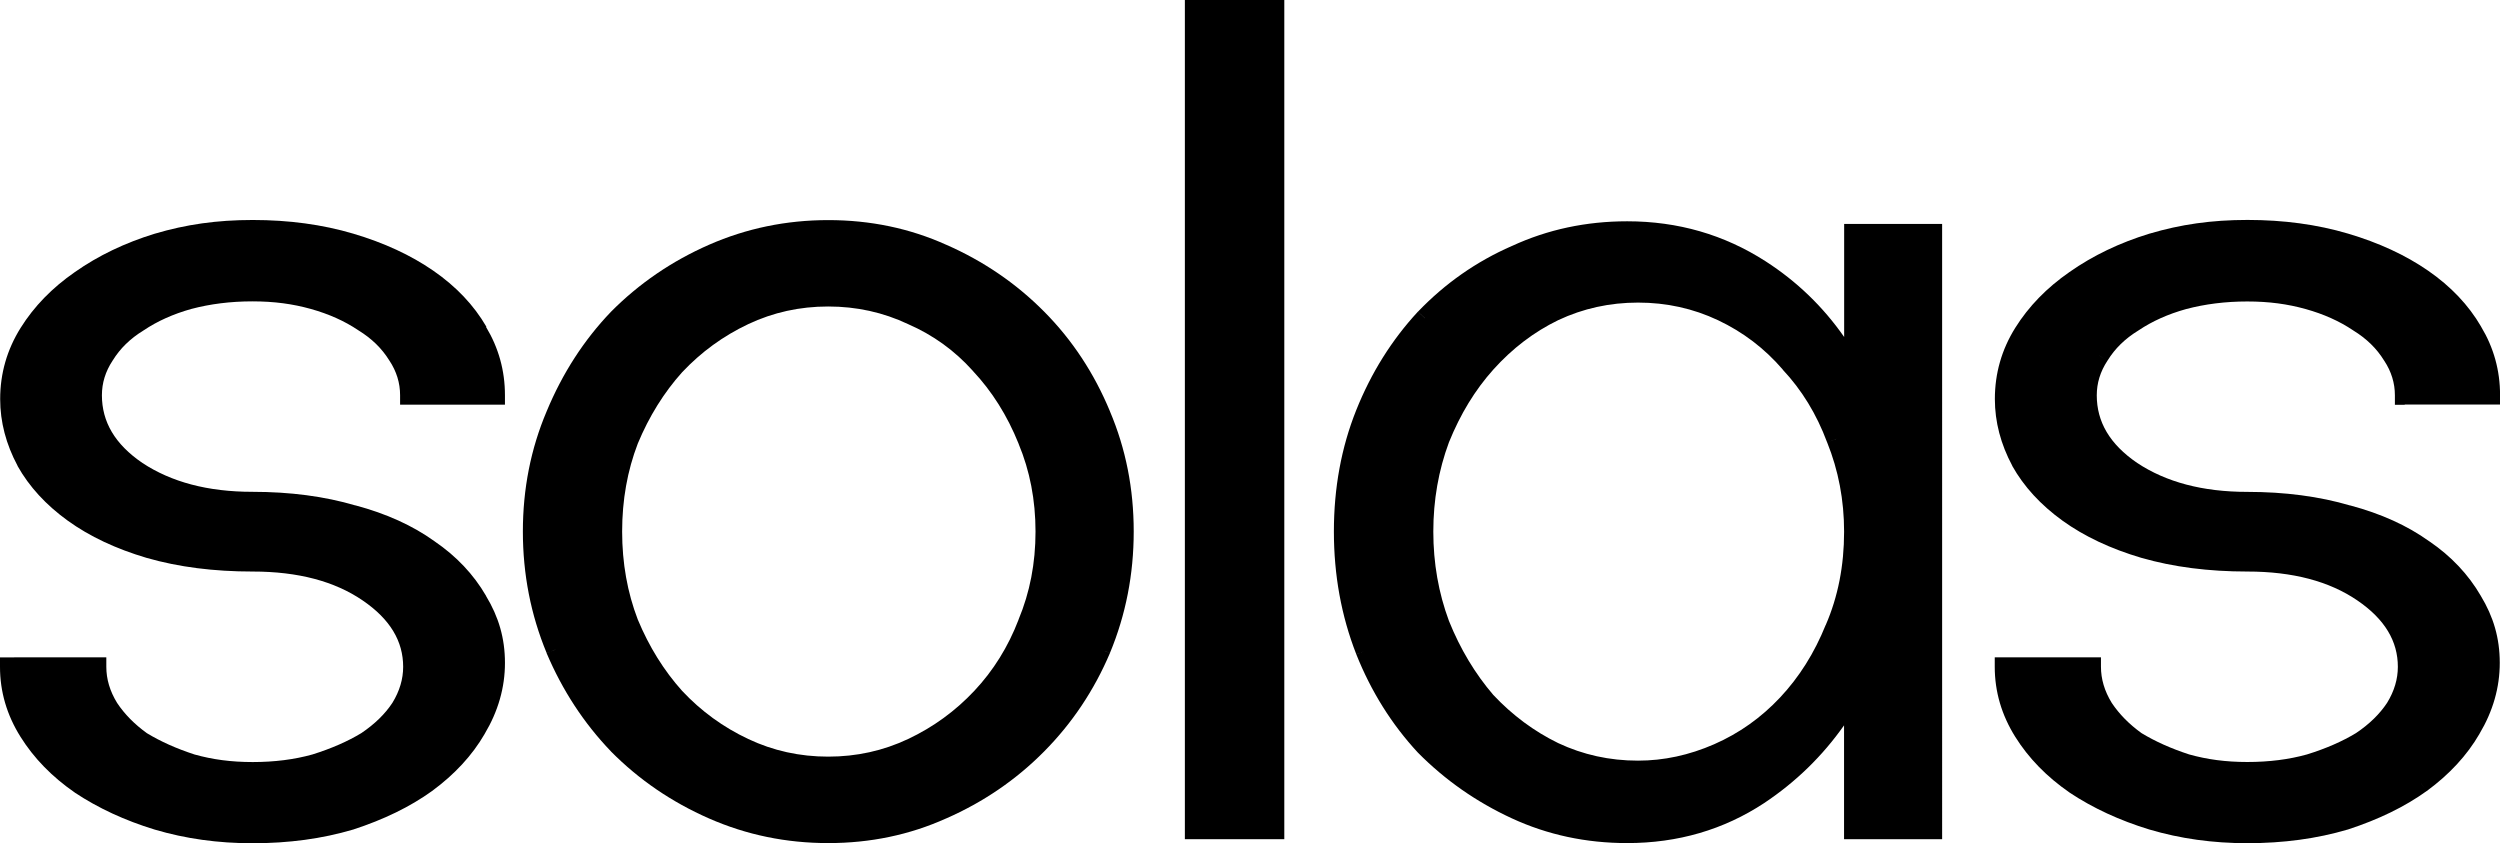 <?xml version="1.0" encoding="UTF-8"?>
<svg id="Layer_2" data-name="Layer 2" xmlns="http://www.w3.org/2000/svg" viewBox="0 0 442.75 149.32">
  <g id="Layer_1-2" data-name="Layer 1">
    <g>
      <path d="M425.9,71.64h16.86v-1.68c0-4.35-1.12-8.39-3.35-12.09h0s0-.01-.01-.02c0,0,0,0,0-.01h0c-2.22-3.82-5.36-7.12-9.38-9.9-4.02-2.78-8.76-4.96-14.19-6.57-5.47-1.62-11.41-2.42-17.8-2.42s-11.86.8-17.32,2.42l.5,1.6s0,0,0,0l-.5-1.6h-.02c-5.29,1.62-10.02,3.88-14.19,6.81h0c-4.01,2.78-7.22,6.07-9.6,9.88-2.41,3.86-3.61,8.07-3.61,12.61,0,4.05,1.04,7.99,3.08,11.81l1.52-.77h-.01s-1.51.77-1.51.77h0s0,.03,0,.03c2.06,3.68,5.04,6.91,8.9,9.7,3.87,2.79,8.54,4.98,13.98,6.59h.01c5.63,1.62,11.89,2.42,18.75,2.42,8.08,0,14.52,1.74,19.45,5.1,4.94,3.36,7.2,7.28,7.2,11.77,0,2.16-.62,4.29-1.91,6.39-1.3,1.96-3.11,3.75-5.5,5.35-2.41,1.46-5.29,2.73-8.68,3.78-3.18.89-6.7,1.34-10.56,1.34s-7.12-.45-10.31-1.34c-3.22-1.05-6.02-2.31-8.43-3.77-2.22-1.6-3.97-3.39-5.28-5.36-1.29-2.1-1.91-4.23-1.91-6.39h-1.72s1.72,0,1.72,0v-1.68h-18.81v1.68h1.72s0,0,0,0h-1.72c0,4.39,1.21,8.52,3.61,12.37,2.38,3.81,5.59,7.1,9.61,9.88h.01s.01.02.01.02l.94-1.35h0s-.94,1.35-.94,1.35c4.16,2.76,8.88,4.94,14.15,6.55h.02s.49-1.59.49-1.59h0s0-.01,0-.01l-.5,1.6c5.46,1.62,11.24,2.42,17.32,2.42,6.39,0,12.33-.8,17.8-2.42l-.49-1.58v.03s.49,1.55.49,1.55h.02s.02-.01.02-.01c5.42-1.77,10.08-4.03,13.94-6.81l-1.02-1.35s0,0,0,0l.02.02,1,1.33h.01c4-2.94,7.13-6.31,9.34-10.13h0s0,0,0,0c0,0,0,0,0-.01h0c2.38-3.99,3.59-8.18,3.59-12.56s-1.12-8.17-3.35-11.85h0s0-.01-.01-.02c0,0,0,0,0,0h0c-2.21-3.8-5.25-7.02-9.11-9.65h0s-.01,0-.02-.01c0,0-.01-.01-.02-.01h0c-3.87-2.78-8.53-4.88-13.94-6.33h0s-.01,0-.02,0c0,0-.02,0-.03,0h0c-5.46-1.61-11.55-2.41-18.23-2.41-7.91,0-14.36-1.74-19.46-5.11-4.92-3.35-7.18-7.33-7.18-11.99,0-2.17.62-4.2,1.89-6.13l-1.44-.91h.01s1.43.91,1.43.91v-.02s.03-.02.03-.02c1.29-2.1,3.09-3.87,5.45-5.31l-.91-1.42h0s.91,1.42.91,1.42l.03-.02.03-.02c2.39-1.6,5.18-2.86,8.38-3.75,3.36-.89,6.97-1.35,10.84-1.35s7.14.45,10.34,1.34c3.21.9,6,2.15,8.39,3.76l.97-1.38s0,0,0,0l-.97,1.38.03.02.03.02c2.35,1.44,4.15,3.21,5.44,5.31v.02s.03.02.03.02l1.44-.91h0s-1.44.91-1.44.91c1.27,1.93,1.89,3.97,1.89,6.13v1.68h1.72ZM387.2,135.21s0,0,0,0v-.02s0,.02,0,.02ZM437.91,106.34h0s0,0,0,0c0,0,0,0,0,0Z"/>
      <path d="M196.58,72.86s0,0,0,0c0,0,0,0,0,0h0c-2.8-6.75-6.68-12.65-11.65-17.66-4.96-5-10.74-8.95-17.34-11.85h0s0,0-.01,0h0s0,0,0,0c-6.48-2.92-13.45-4.37-20.89-4.37s-14.5,1.46-21.13,4.37c-6.6,2.9-12.39,6.86-17.35,11.86h-.01s0,.02,0,.02l1.25,1.14h0s0,0,0,0l-1.25-1.15c-4.8,5.01-8.59,10.89-11.39,17.63h0s0,0,0,0c0,0,0,0,0,0h0c-2.81,6.63-4.21,13.73-4.21,21.28s1.4,14.74,4.21,21.52h0s1.56-.62,1.56-.62h.02s-1.59.63-1.59.63c2.8,6.59,6.59,12.4,11.39,17.4h0s.01.02.01.02l1.23-1.17h0s0,0,0,0l-1.23,1.17c4.96,5.01,10.75,8.96,17.35,11.86,6.64,2.92,13.69,4.37,21.13,4.37s14.41-1.45,20.89-4.37h0s0,0,0,0c0,0,0,0,.01,0h0c6.6-2.9,12.38-6.85,17.34-11.86,4.96-5.01,8.84-10.82,11.65-17.42h0s-1.59-.64-1.59-.64h0s0,0,0,0l1.59.63c2.81-6.78,4.21-13.95,4.21-21.52s-1.4-14.65-4.21-21.28h0ZM98.37,73.49h0s0,0,0,0h0ZM111.35,77.95h0s0,0,0,0h0ZM111.35,110.33h0s0,0,0,0h0ZM182,110.33h0s0,0,0,0l-1.61-.59c-1.85,4.82-4.46,9.01-7.83,12.6-3.38,3.6-7.29,6.44-11.74,8.54-4.41,2.08-9.12,3.12-14.15,3.12s-9.75-1.04-14.15-3.12c-4.44-2.09-8.35-4.93-11.72-8.53-3.22-3.59-5.84-7.8-7.85-12.63-1.84-4.8-2.77-9.99-2.77-15.58s.93-10.79,2.77-15.58c2.01-4.83,4.63-9.04,7.85-12.63,3.38-3.59,7.28-6.43,11.72-8.53,4.41-2.08,9.12-3.12,14.15-3.12s9.75,1.04,14.15,3.12h.02s.02.02.02.02c4.42,1.93,8.22,4.68,11.43,8.26h.01s.01.03.01.03l1.26-1.13h0s-1.26,1.13-1.26,1.13c3.37,3.59,6.07,7.87,8.08,12.86l1.6-.61s0,0,0,0l-1.6.61v.02c2,4.79,3,9.97,3,15.56s-1,10.77-3,15.56v.02s-.02.02-.02.02l1.6.58ZM194.99,73.49h0s0,0,0,0h0Z"/>
      <polygon points="211.56 0 209.84 0 209.84 1.68 209.84 146.94 209.84 148.62 211.56 148.62 225.74 148.62 227.45 148.62 227.45 146.94 227.45 1.68 227.45 0 225.74 0 211.56 0"/>
      <path d="M86.13,57.88s0,0,0-.01c0,0,0-.01,0-.02h0c-2.22-3.82-5.36-7.12-9.38-9.9-4.02-2.78-8.76-4.96-14.19-6.57-5.47-1.62-11.41-2.42-17.8-2.42s-11.86.8-17.32,2.42h-.01c-5.28,1.62-10.01,3.88-14.18,6.81h0s0,0,0,0c0,0,0,0,0,0h0c-4.01,2.78-7.22,6.07-9.6,9.88-2.41,3.86-3.62,8.07-3.62,12.61,0,4.05,1.04,7.99,3.08,11.81h0s0,.03,0,.03l1.5-.8h0s-1.5.8-1.5.8c2.06,3.68,5.04,6.91,8.9,9.7,3.87,2.79,8.54,4.98,13.98,6.59h.01s.48-1.59.48-1.59h0s-.48,1.59-.48,1.59c5.63,1.62,11.89,2.41,18.75,2.41,8.08,0,14.52,1.74,19.45,5.1,4.94,3.36,7.2,7.28,7.2,11.77,0,2.16-.62,4.29-1.91,6.39-1.29,1.96-3.11,3.74-5.49,5.35-2.41,1.46-5.29,2.73-8.68,3.79-3.19.89-6.7,1.34-10.56,1.34s-7.12-.45-10.31-1.34c-3.22-1.05-6.02-2.31-8.43-3.77-2.22-1.6-3.97-3.39-5.28-5.36-1.29-2.1-1.91-4.23-1.91-6.39h-1.72s1.72,0,1.72,0v-1.68H0v1.68h1.72s0,0,0,0H0c0,4.39,1.21,8.52,3.62,12.37,2.38,3.81,5.59,7.1,9.61,9.88h.01s.01.02.01.02l.96-1.38h0s-.96,1.38-.96,1.38c4.16,2.76,8.88,4.94,14.15,6.55h.01s.49-1.59.49-1.59h0s-.5,1.59-.5,1.59c5.46,1.62,11.24,2.42,17.32,2.42,6.4,0,12.33-.8,17.8-2.42h.02s.02-.01.02-.01c5.42-1.77,10.08-4.03,13.94-6.81h0c4-2.94,7.13-6.31,9.34-10.13h0s0,0,0-.01c0,0,0,0,0,0h0c2.38-3.99,3.59-8.18,3.59-12.56s-1.12-8.17-3.35-11.85h0s0,0,0-.01c0,0,0-.01,0-.02h0c-2.21-3.8-5.25-7.02-9.11-9.65h0s-.02-.01-.02-.02c0,0-.01,0-.02-.01h0c-3.87-2.78-8.53-4.88-13.94-6.33h0s-.01,0-.02,0c-.01,0-.02,0-.03,0h0c-5.46-1.61-11.55-2.41-18.24-2.41-7.91,0-14.36-1.74-19.46-5.1-4.92-3.35-7.19-7.33-7.19-12,0-2.17.62-4.2,1.89-6.13v-.02s.03-.02.03-.02c1.29-2.1,3.09-3.87,5.45-5.31l-.91-1.42h0s.91,1.42.91,1.42l.03-.02.03-.02c2.39-1.6,5.18-2.86,8.38-3.76,3.36-.89,6.97-1.35,10.84-1.35s7.15.45,10.34,1.34c3.21.9,6,2.15,8.39,3.76l.03.02.03.02.91-1.42h0s-.91,1.42-.91,1.42c2.35,1.44,4.15,3.21,5.45,5.31v.02s.03.02.03.02c1.27,1.93,1.89,3.97,1.89,6.13v1.68h18.57v-1.68c0-4.35-1.12-8.39-3.35-12.09h0ZM33.92,135.21h0,0s0,0,0,0Z"/>
      <path d="M328.32,39.66h-1.72v1.68h1.72s0,0,0,0h-1.72v18.34c-3.73-5.35-8.36-9.83-13.92-13.41-7.34-4.72-15.52-7.08-24.5-7.08-7.28,0-14.09,1.45-20.41,4.37h0s0,0,0,0c0,0-.02,0-.03.01h0c-6.29,2.75-11.83,6.63-16.62,11.63l1.25,1.14s0,0,0,0h-.02s-1.24-1.14-1.24-1.14h-.01s-.01.02-.01.02c-4.63,5.01-8.26,10.82-10.9,17.41-2.65,6.63-3.96,13.8-3.96,21.5s1.31,14.94,3.96,21.72h0s1.55-.58,1.55-.58l.05-.02s0,0,0,0l-1.6.61c2.63,6.59,6.26,12.4,10.9,17.41l.02.02.02.02,1.22-1.15h.01s0-.01,0-.01l-1.23,1.16c4.79,4.84,10.33,8.71,16.6,11.61,6.33,2.93,13.15,4.39,20.44,4.39,8.98,0,17.09-2.36,24.27-7.09h0s-.91-1.31-.91-1.31l-.06-.08s0,0,0,0l.97,1.39c5.6-3.73,10.31-8.32,14.14-13.76v20.16h17.37V41.34h-1.72s1.72,0,1.72,0v-1.68h-15.66ZM255.01,77.71h.01s-.01,0-.01,0c0,0,0,0,0,0ZM255.01,110.57s0,0,0,0h.01s-.01,0-.01,0ZM323.37,110.62v.02s-.02.02-.02.02l1.59.61h0s0,0,0,0l-1.6-.61c-2.01,4.99-4.71,9.27-8.08,12.86-3.37,3.59-7.26,6.35-11.69,8.29-4.44,1.94-8.93,2.9-13.48,2.9-5.03,0-9.74-1.04-14.14-3.11-4.28-2.09-8.1-4.93-11.48-8.52-3.22-3.75-5.85-8.12-7.86-13.11-1.84-4.96-2.77-10.23-2.77-15.82s.93-10.86,2.77-15.82c2.02-5,4.64-9.29,7.86-12.88,3.38-3.76,7.21-6.67,11.49-8.75,4.4-2.07,9.11-3.11,14.14-3.11s9.75,1.04,14.16,3.12c4.42,2.09,8.24,4.99,11.45,8.72l.02.03.02.03,1.26-1.13h0s-1.27,1.13-1.27,1.13c3.36,3.58,5.97,7.84,7.83,12.82v.02s.02.02.02.02l1.58-.61h.02s-1.6.61-1.6.61c2,4.96,3,10.23,3,15.81,0,6.06-1.09,11.54-3.23,16.48Z"/>
    </g>
  </g>
</svg>
